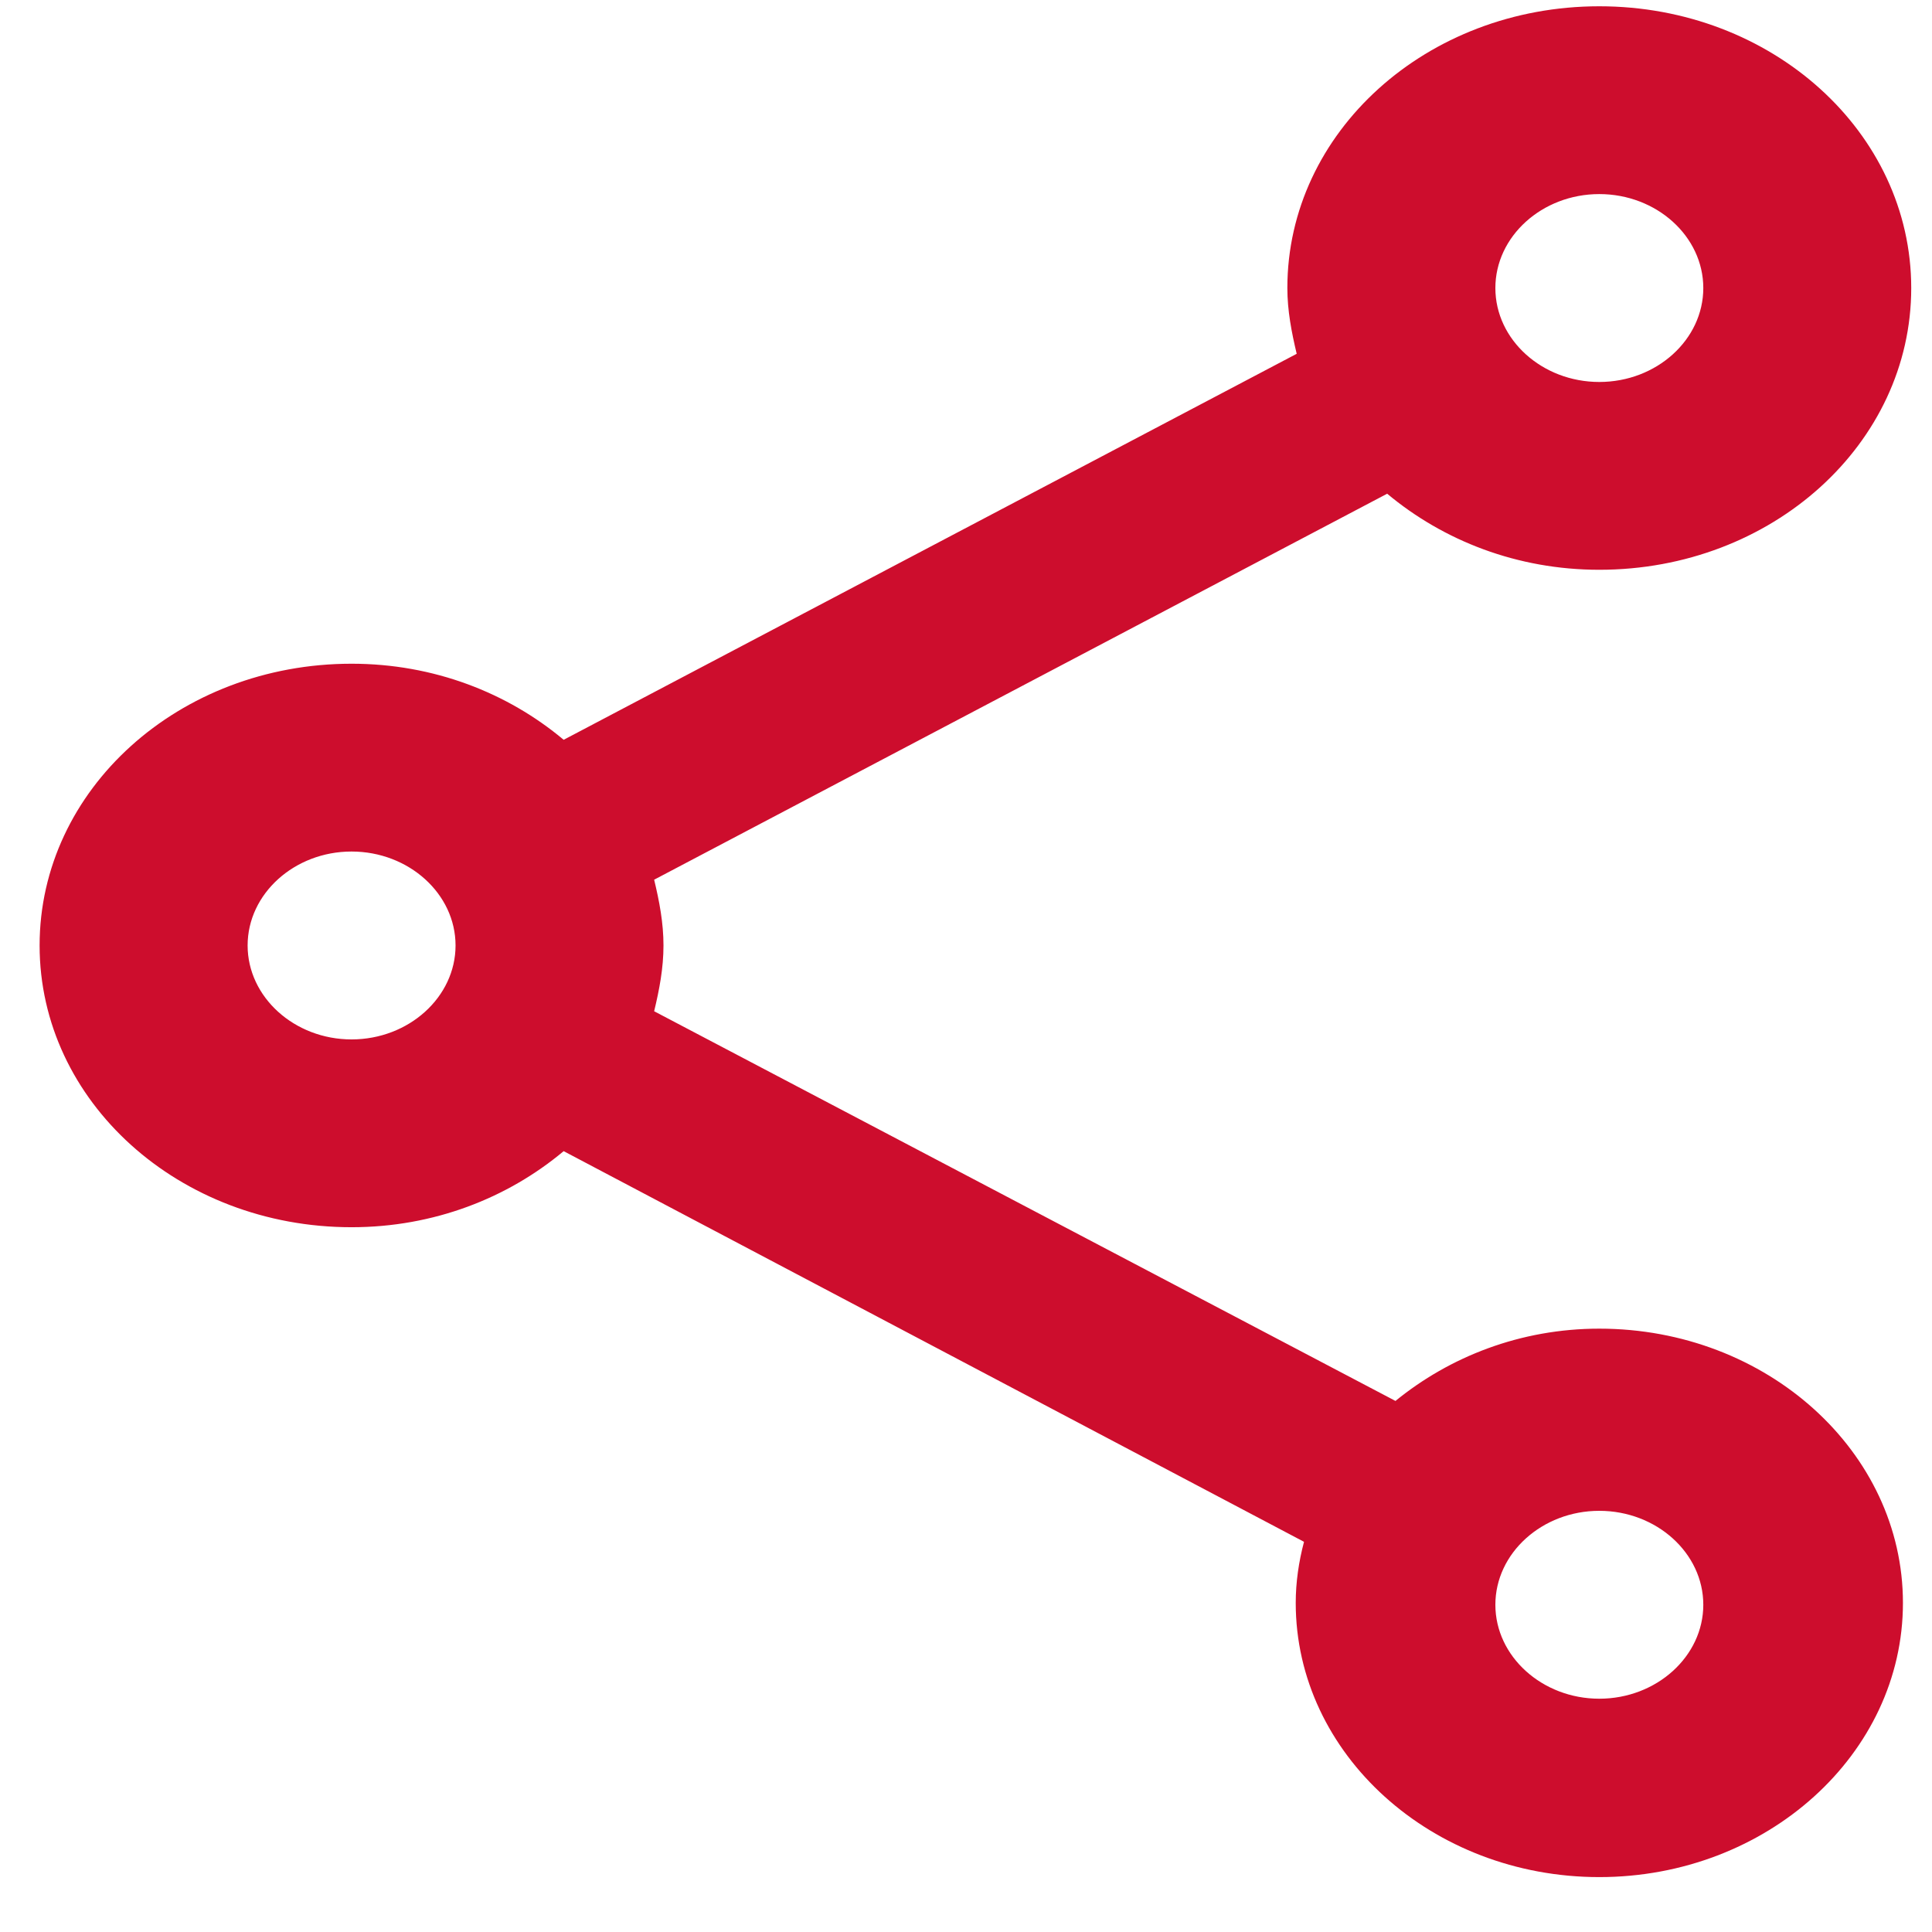 <svg width="24" height="24" viewBox="0 0 24 24" fill="none" xmlns="http://www.w3.org/2000/svg">
<path d="M19.867 16.505C18.886 16.505 18.007 16.855 17.335 17.403L8.126 12.562C8.191 12.293 8.242 12.025 8.242 11.745C8.242 11.465 8.191 11.197 8.126 10.928L17.232 6.133C17.93 6.716 18.847 7.078 19.867 7.078C22.011 7.078 23.742 5.515 23.742 3.578C23.742 1.641 22.011 0.078 19.867 0.078C17.723 0.078 15.992 1.641 15.992 3.578C15.992 3.858 16.044 4.126 16.108 4.395L7.002 9.19C6.305 8.606 5.388 8.245 4.367 8.245C2.223 8.245 0.492 9.808 0.492 11.745C0.492 13.681 2.223 15.245 4.367 15.245C5.388 15.245 6.305 14.883 7.002 14.3L16.199 19.153C16.134 19.398 16.096 19.655 16.096 19.912C16.096 21.79 17.788 23.318 19.867 23.318C21.947 23.318 23.639 21.79 23.639 19.912C23.639 18.033 21.947 16.505 19.867 16.505ZM19.867 2.411C20.578 2.411 21.159 2.936 21.159 3.578C21.159 4.22 20.578 4.745 19.867 4.745C19.157 4.745 18.576 4.22 18.576 3.578C18.576 2.936 19.157 2.411 19.867 2.411ZM4.367 12.912C3.657 12.912 3.076 12.386 3.076 11.745C3.076 11.103 3.657 10.578 4.367 10.578C5.078 10.578 5.659 11.103 5.659 11.745C5.659 12.386 5.078 12.912 4.367 12.912ZM19.867 21.102C19.157 21.102 18.576 20.576 18.576 19.935C18.576 19.293 19.157 18.768 19.867 18.768C20.578 18.768 21.159 19.293 21.159 19.935C21.159 20.576 20.578 21.102 19.867 21.102Z" fill="#CD0D2D"/>
</svg>
